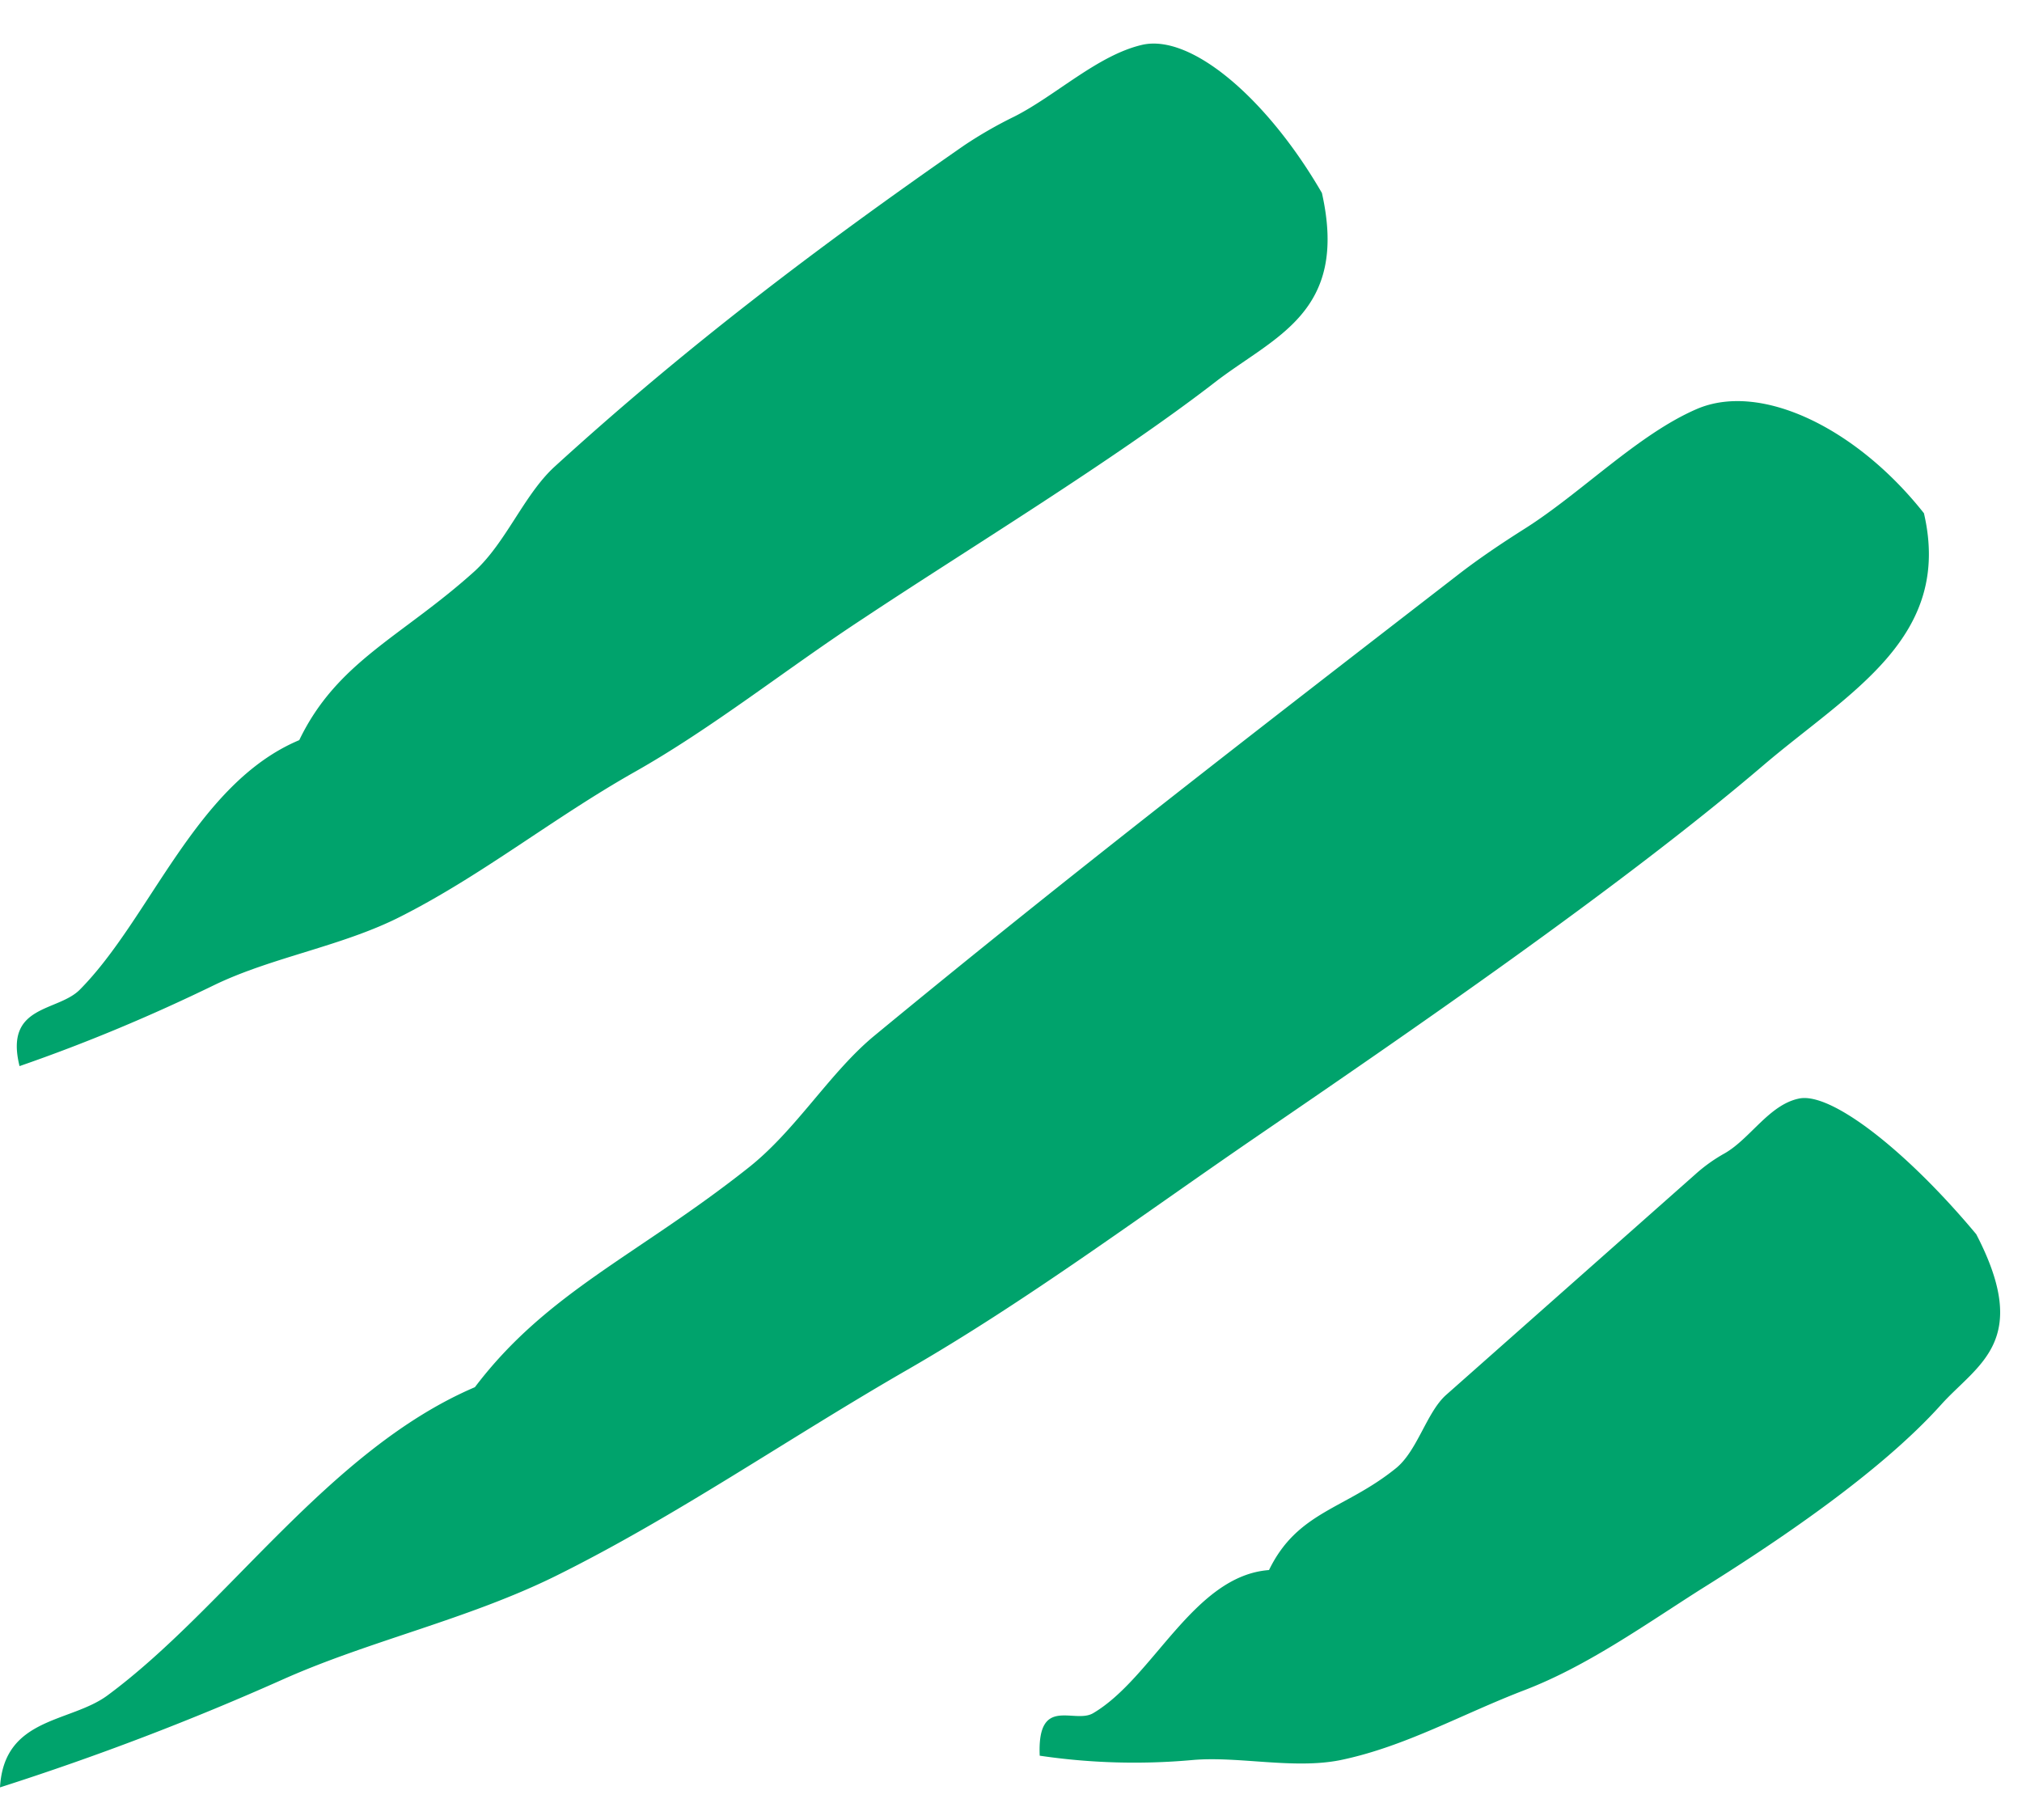 <?xml version="1.0" encoding="UTF-8" standalone="no"?>
<svg
   xmlns:dc="http://purl.org/dc/elements/1.1/"
   xmlns:cc="http://creativecommons.org/ns#"
   xmlns:rdf="http://www.w3.org/1999/02/22-rdf-syntax-ns#"
   xmlns:svg="http://www.w3.org/2000/svg"
   xmlns="http://www.w3.org/2000/svg"
   xmlns:sodipodi="http://sodipodi.sourceforge.net/DTD/sodipodi-0.dtd"
   xmlns:inkscape="http://www.inkscape.org/namespaces/inkscape"
   inkscape:version="1.0 (4035a4f, 2020-05-01)"
   sodipodi:docname="logo.svg"
   id="svg106"
   version="1.1"
   height="27"
   width="30">
  <defs
     id="defs110" />
  <sodipodi:namedview
     inkscape:current-layer="svg106"
     inkscape:window-maximized="0"
     inkscape:window-y="23"
     inkscape:window-x="0"
     inkscape:cy="13.5"
     inkscape:cx="15"
     inkscape:zoom="22.407407"
     showgrid="false"
     id="namedview108"
     inkscape:window-height="812"
     inkscape:window-width="1440"
     inkscape:pageshadow="2"
     inkscape:pageopacity="0"
     guidetolerance="10"
     gridtolerance="10"
     objecttolerance="10"
     borderopacity="1"
     bordercolor="#666666"
     pagecolor="#ffffff" />
  <g
     transform="rotate(180,14.838,13.581)"
     id="g104"
     fill-rule="evenodd"
     fill="#00A36C">
    <path
       id="path102"
       d="M 14.25,1.116 C 14.289,2.015 13.74,1.584 13.46,1.745 12.566,2.269 11.969,3.785 10.848,3.87 10.425,4.74 9.727,4.768 8.974,5.373 8.647,5.629 8.511,6.212 8.218,6.47 L 4.524,9.74 a 2.395,2.395 0 0 1 -0.44,0.314 C 3.706,10.273 3.428,10.771 2.988,10.864 2.513,10.97 1.387,10.089 0.355,8.852 -0.47,7.265 0.33,6.928 0.873,6.327 1.789,5.305 3.353,4.263 4.458,3.574 5.301,3.037 6.135,2.444 7.048,2.092 7.983,1.735 8.827,1.25 9.786,1.051 c 0.7,-0.141 1.522,0.063 2.206,0 A 9.596,9.596 0 0 1 14.25,1.116 M 29.676,0.646 C 29.616,1.692 28.638,1.601 28.083,2.009 26.32,3.31 24.8,5.656 22.63,6.583 c -1.07,1.412 -2.411,1.952 -4.056,3.254 -0.711,0.56 -1.21,1.417 -1.877,1.965 -2.887,2.381 -5.668,4.524 -8.64,6.823 -0.303,0.236 -0.646,0.468 -1.008,0.697 -0.834,0.528 -1.675,1.394 -2.543,1.77 -0.95,0.413 -2.376,-0.279 -3.375,-1.544 -0.43,-1.849 1.112,-2.657 2.38,-3.737 2.13,-1.82 5.33,-4.012 7.558,-5.536 1.707,-1.17 3.395,-2.426 5.138,-3.43 1.789,-1.03 3.439,-2.179 5.224,-3.063 1.303,-0.643 2.758,-0.96 4.038,-1.53 a 40.762,40.762 0 0 1 4.207,-1.606 m -0.29,10.7 c 0.229,0.918 -0.566,0.8 -0.896,1.136 -1.048,1.058 -1.721,3.056 -3.254,3.7 -0.563,1.17 -1.522,1.532 -2.603,2.507 -0.464,0.426 -0.731,1.128 -1.177,1.542 -1.94,1.77 -3.91,3.263 -6.082,4.772 a 6.36,6.36 0 0 1 -0.748,0.43 c -0.618,0.313 -1.24,0.914 -1.901,1.065 -0.731,0.161 -1.856,-0.807 -2.662,-2.199 -0.401,-1.784 0.715,-2.129 1.6,-2.818 1.49,-1.15 3.693,-2.49 5.192,-3.486 1.154,-0.755 2.247,-1.633 3.417,-2.292 1.2,-0.68 2.244,-1.52 3.44,-2.128 0.868,-0.448 1.927,-0.61 2.79,-1.029 0.92,-0.447 1.873,-0.85 2.884,-1.2" />
  </g>
</svg>
